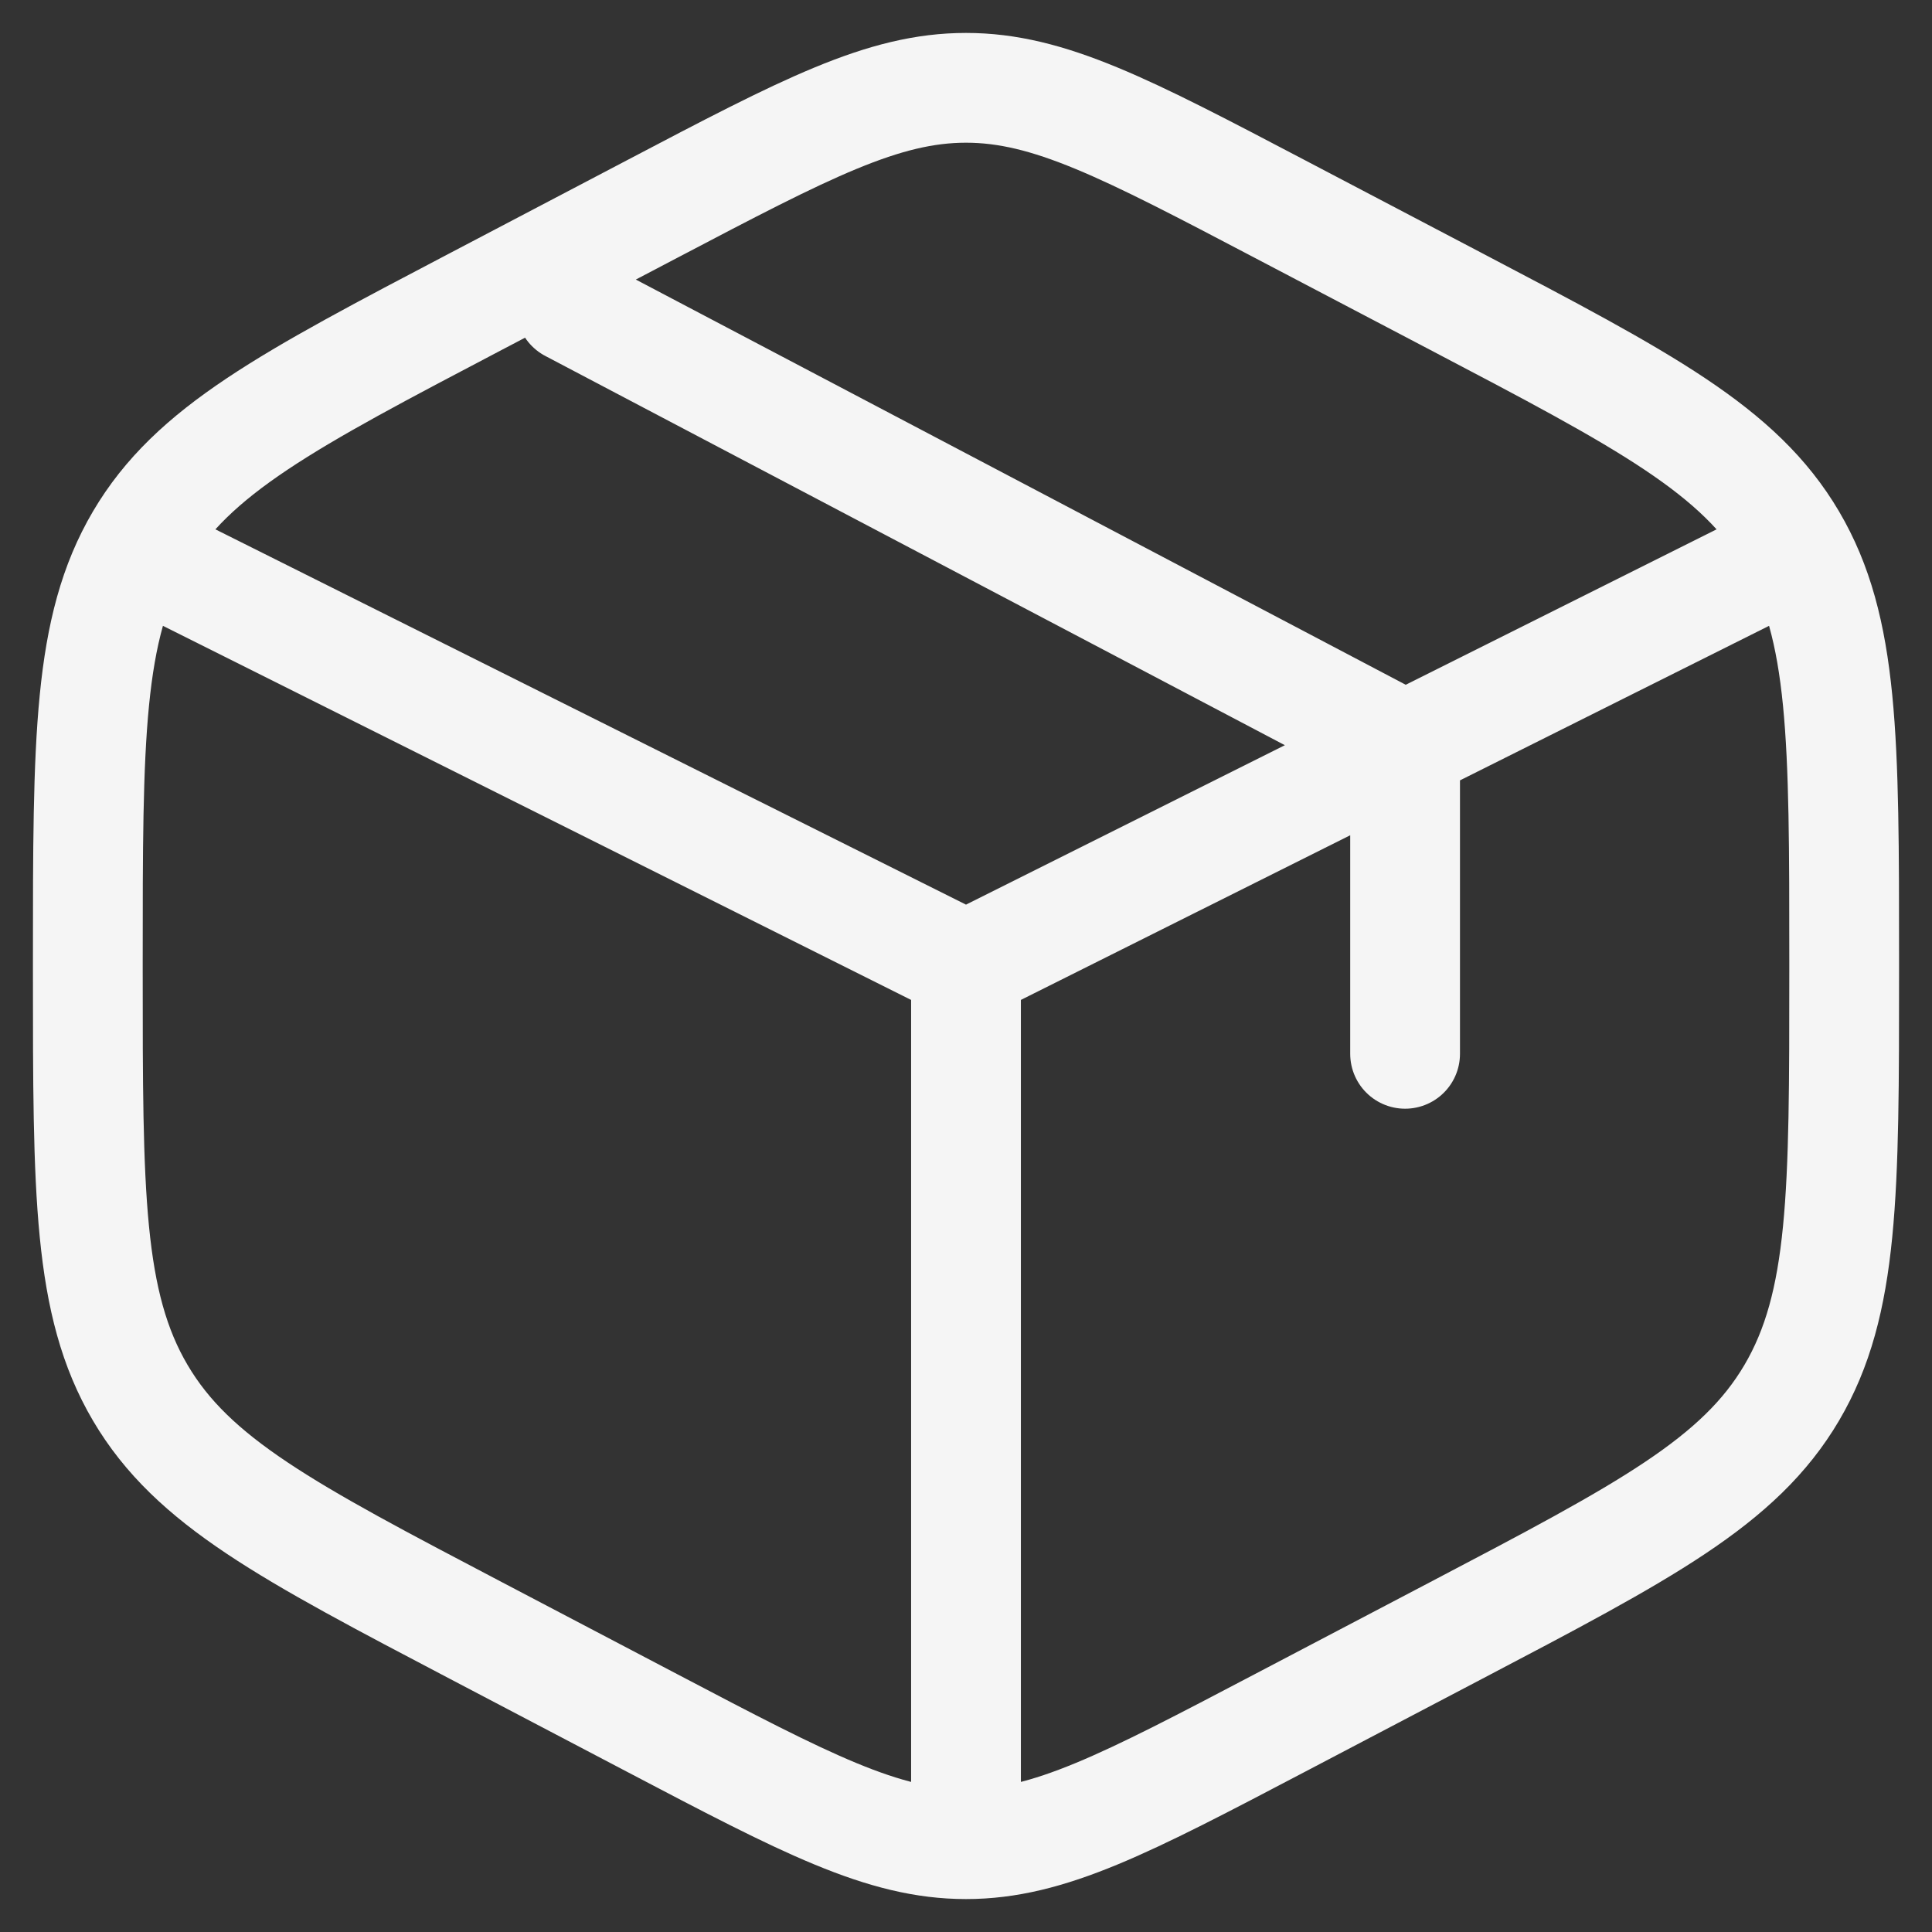 <svg xmlns="http://www.w3.org/2000/svg" fill="none" viewBox="0 0 44 44" height="44" width="44">
<rect x="0" y="0" width="44" height="44" fill="#333333" stroke="none"/>
<path stroke-linecap="round" stroke-width="2.5" stroke="#F5F5F5" d="M40 13L32 17M32 17C32 17 31.391 17.305 31 17.5C27.485 19.257 22 22 22 22M32 17V24M32 17L13 7M22 22L4 13M22 22V41M29.155 4.764L33.155 6.863C37.459 9.121 39.61 10.251 40.805 12.28C42 14.309 42 16.833 42 21.883V22.117C42 27.167 42 29.692 40.805 31.721C39.61 33.75 37.459 34.879 33.155 37.137L29.155 39.236C25.644 41.079 23.889 42 22 42C20.111 42 18.356 41.079 14.845 39.236L10.845 37.137C6.541 34.879 4.39 33.75 3.195 31.721C2 29.692 2 27.167 2 22.117V21.883C2 16.833 2 14.309 3.195 12.28C4.39 10.251 6.541 9.121 10.845 6.863L14.845 4.764C18.356 2.921 20.111 2 22 2C23.889 2 25.644 2.921 29.155 4.764Z"></path>
</svg>
